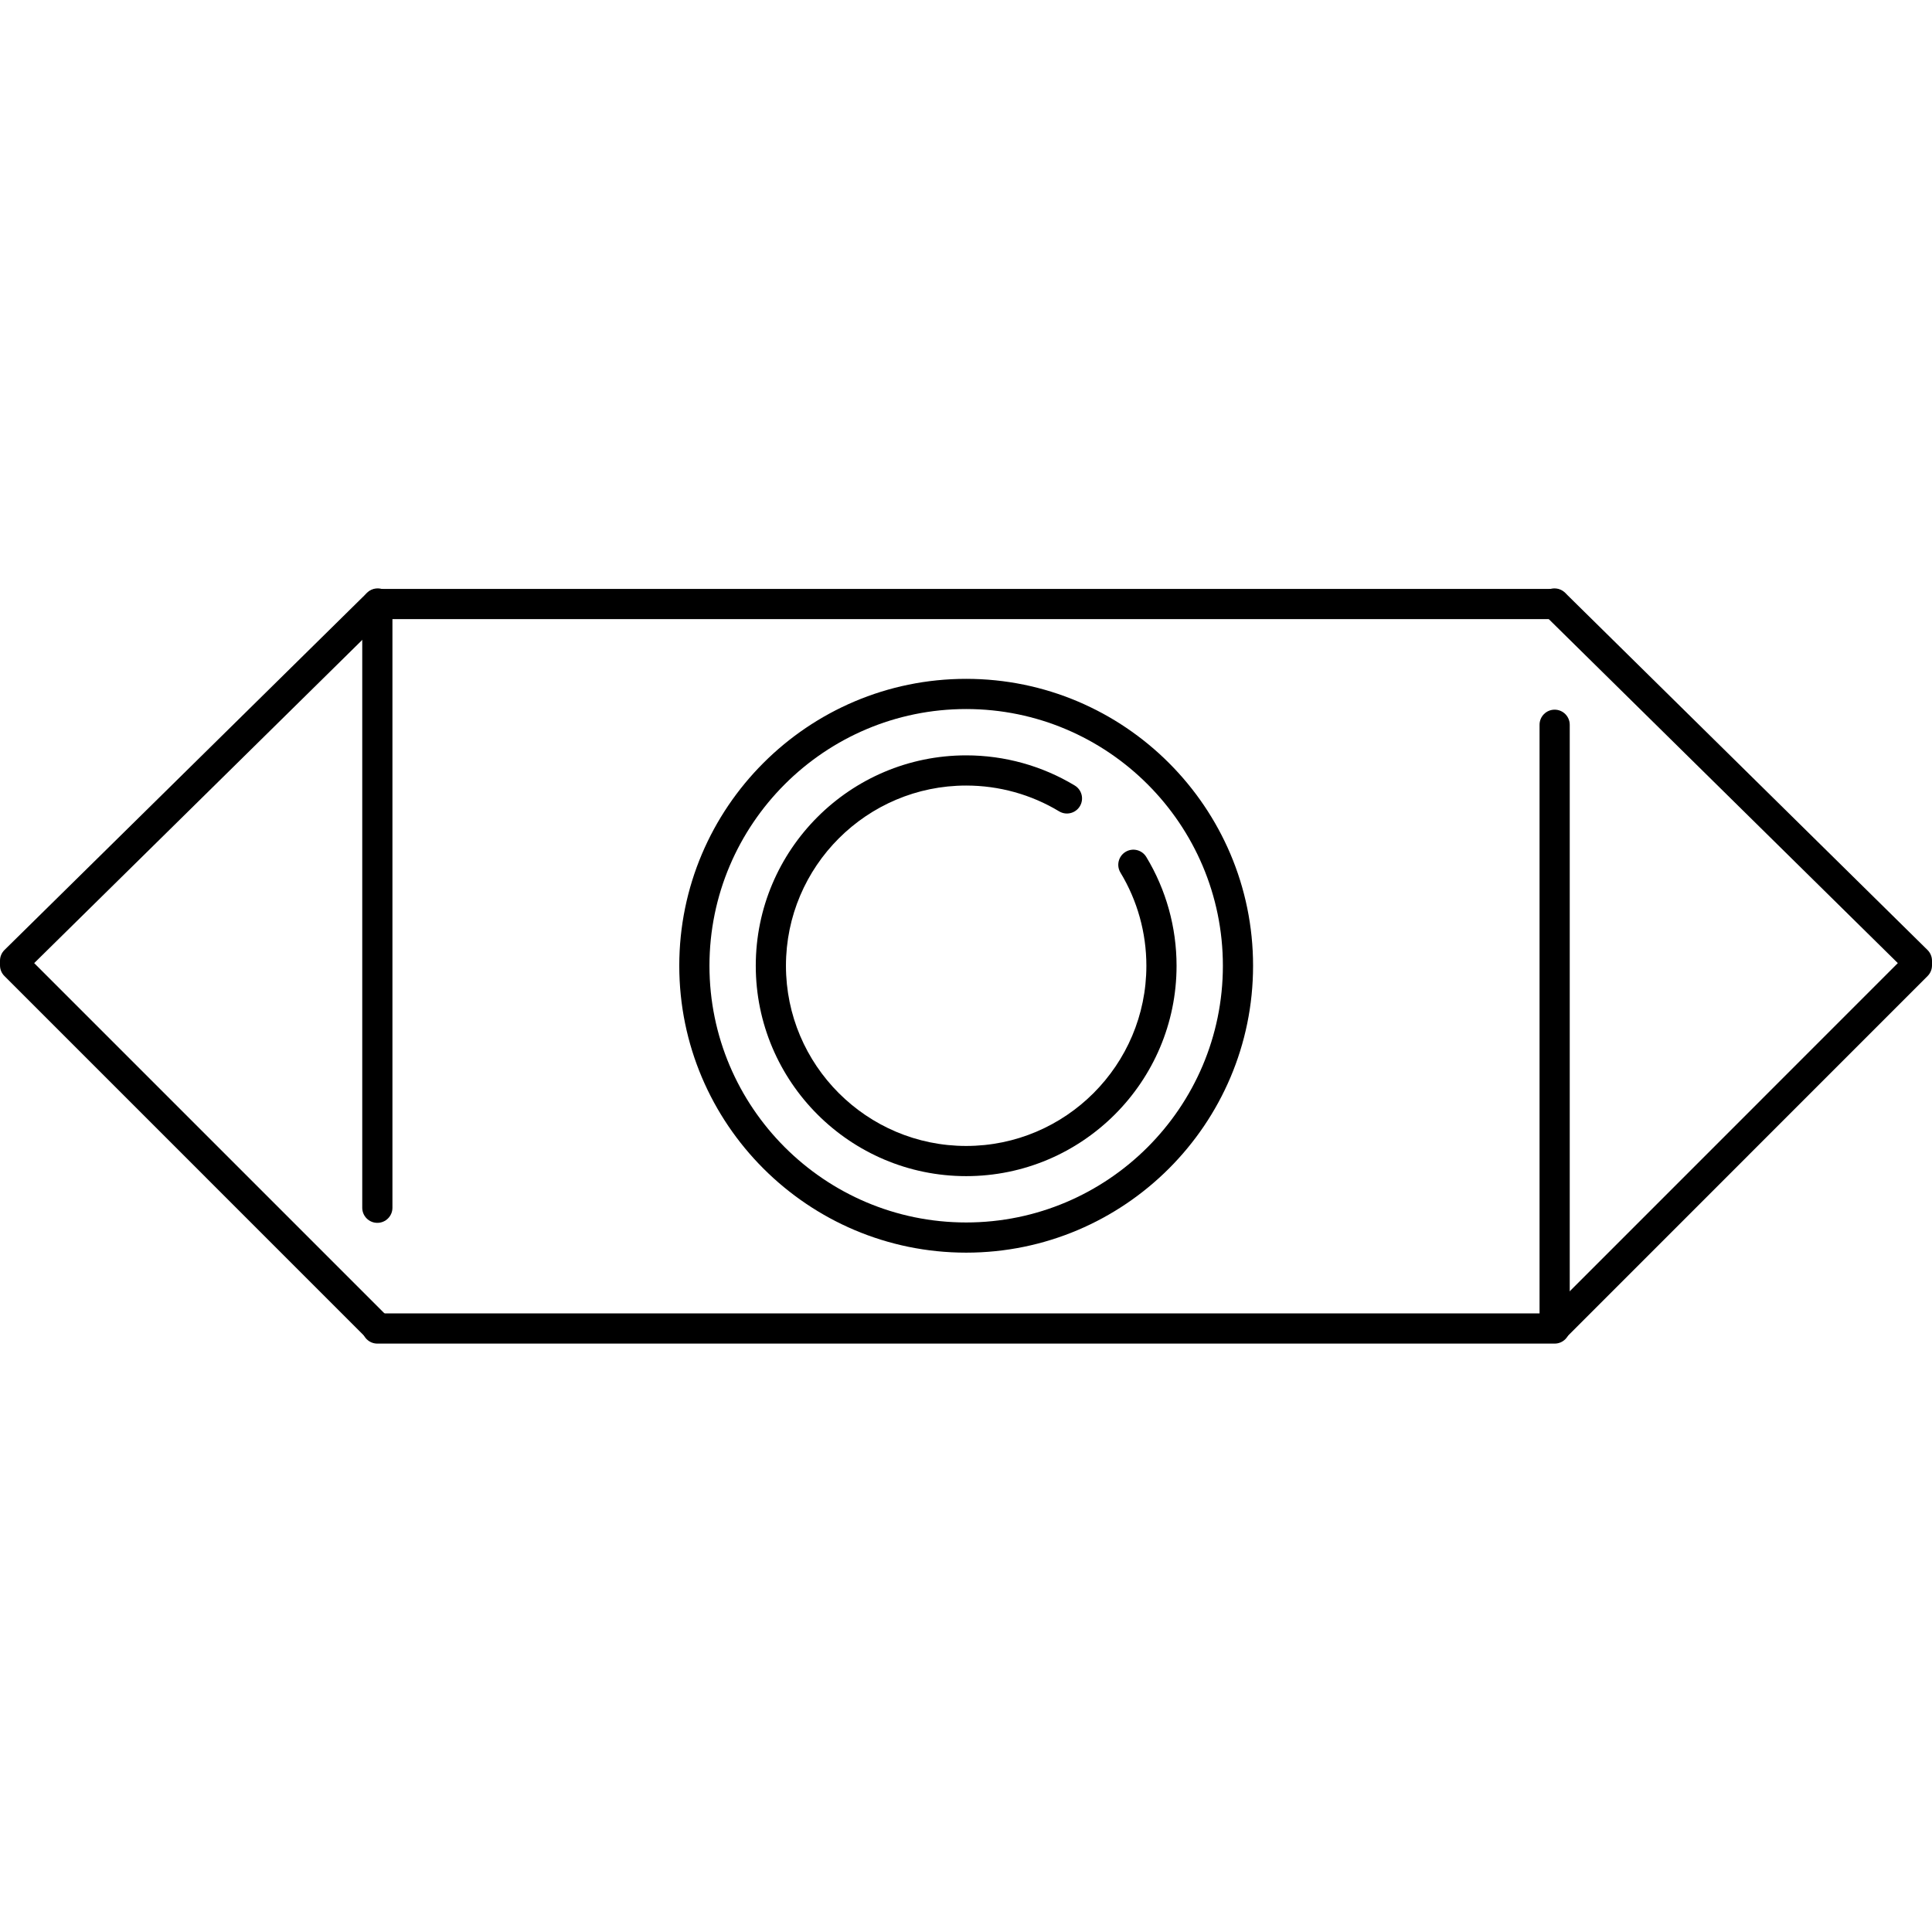 <?xml version="1.0" encoding="iso-8859-1"?>
<!-- Generator: Adobe Illustrator 19.0.0, SVG Export Plug-In . SVG Version: 6.00 Build 0)  -->
<svg version="1.1" id="Layer_1" xmlns="http://www.w3.org/2000/svg" xmlns:xlink="http://www.w3.org/1999/xlink" x="0px" y="0px"
	 viewBox="0 0 512.004 512.004" style="enable-background:new 0 0 512.004 512.004;" xml:space="preserve">
<g>
	<g>
		<path d="M256.048,179.904c-41.924,0-76.032,34.108-76.032,76.032c0,41.924,34.108,76.032,76.032,76.032
			c41.928,0,76.036-34.112,76.032-76.032C332.08,214.012,297.972,179.904,256.048,179.904z M256.048,323.968
			c-37.512,0-68.032-30.52-68.032-68.032s30.52-68.032,68.032-68.032c37.516,0,68.032,30.52,68.032,68.032
			C324.08,293.448,293.56,323.968,256.048,323.968z"/>
	</g>
</g>
<g>
	<g>
		<path d="M303.78,227.104c-1.144-1.888-3.604-2.496-5.496-1.348c-1.888,1.148-2.492,3.604-1.348,5.496
			c4.492,7.42,6.868,15.956,6.868,24.684c0,26.332-21.42,47.756-47.756,47.756s-47.76-21.424-47.76-47.756
			c0-26.332,21.428-47.756,47.76-47.756c8.704,0,17.224,2.364,24.64,6.84c1.892,1.136,4.348,0.528,5.492-1.36
			c1.14-1.892,0.532-4.348-1.36-5.492c-8.664-5.228-18.612-7.988-28.772-7.988c-30.748,0-55.76,25.012-55.76,55.756
			c0,30.744,25.012,55.756,55.76,55.756c30.744,0,55.76-25.012,55.756-55.756C311.804,245.744,309.028,235.776,303.78,227.104z"/>
	</g>
</g>
<g>
	<g>
		<path d="M412,156.072H100c-2.208,0-4,1.792-4,4v160c0,2.212,1.792,4,4,4s4-1.788,4-4v-156h308c2.208,0,4-1.792,4-4
			S414.208,156.072,412,156.072z"/>
	</g>
</g>
<g>
	<g>
		<path d="M412,188.072c-2.208,0-4,1.792-4,4v156H100c-2.208,0-4,1.788-4,4c0,2.212,1.792,4,4,4h312c2.208,0,4-1.788,4-4v-160
			C416,189.864,414.208,188.072,412,188.072z"/>
	</g>
</g>
<g>
	<g>
		<path d="M102.932,349.108L9.06,255.236l93.844-92.452c1.576-1.552,1.596-4.08,0.044-5.656s-4.08-1.596-5.656-0.044l-96.1,94.668
			C0.428,252.504,0,253.528,0,254.6v1.232c0,1.064,0.42,2.08,1.172,2.828l96.1,96.104c0.78,0.78,1.804,1.172,2.828,1.172
			c1.024,0,2.048-0.392,2.832-1.172C104.496,353.2,104.496,350.672,102.932,349.108z"/>
	</g>
</g>
<g>
	<g>
		<path d="M510.812,251.756l-96.052-94.668c-1.576-1.552-4.108-1.532-5.66,0.04c-1.552,1.576-1.532,4.108,0.04,5.66l93.804,92.448
			l-93.848,93.872c-1.564,1.564-1.564,4.092,0,5.656c0.78,0.78,1.804,1.172,2.828,1.172c1.024,0,2.048-0.392,2.832-1.172
			l96.076-96.1c0.752-0.748,1.172-1.768,1.172-2.828v-1.232C512.004,253.536,511.572,252.508,510.812,251.756z"/>
	</g>
</g>
<g>
</g>
<g>
</g>
<g>
</g>
<g>
</g>
<g>
</g>
<g>
</g>
<g>
</g>
<g>
</g>
<g>
</g>
<g>
</g>
<g>
</g>
<g>
</g>
<g>
</g>
<g>
</g>
<g>
</g>
</svg>

